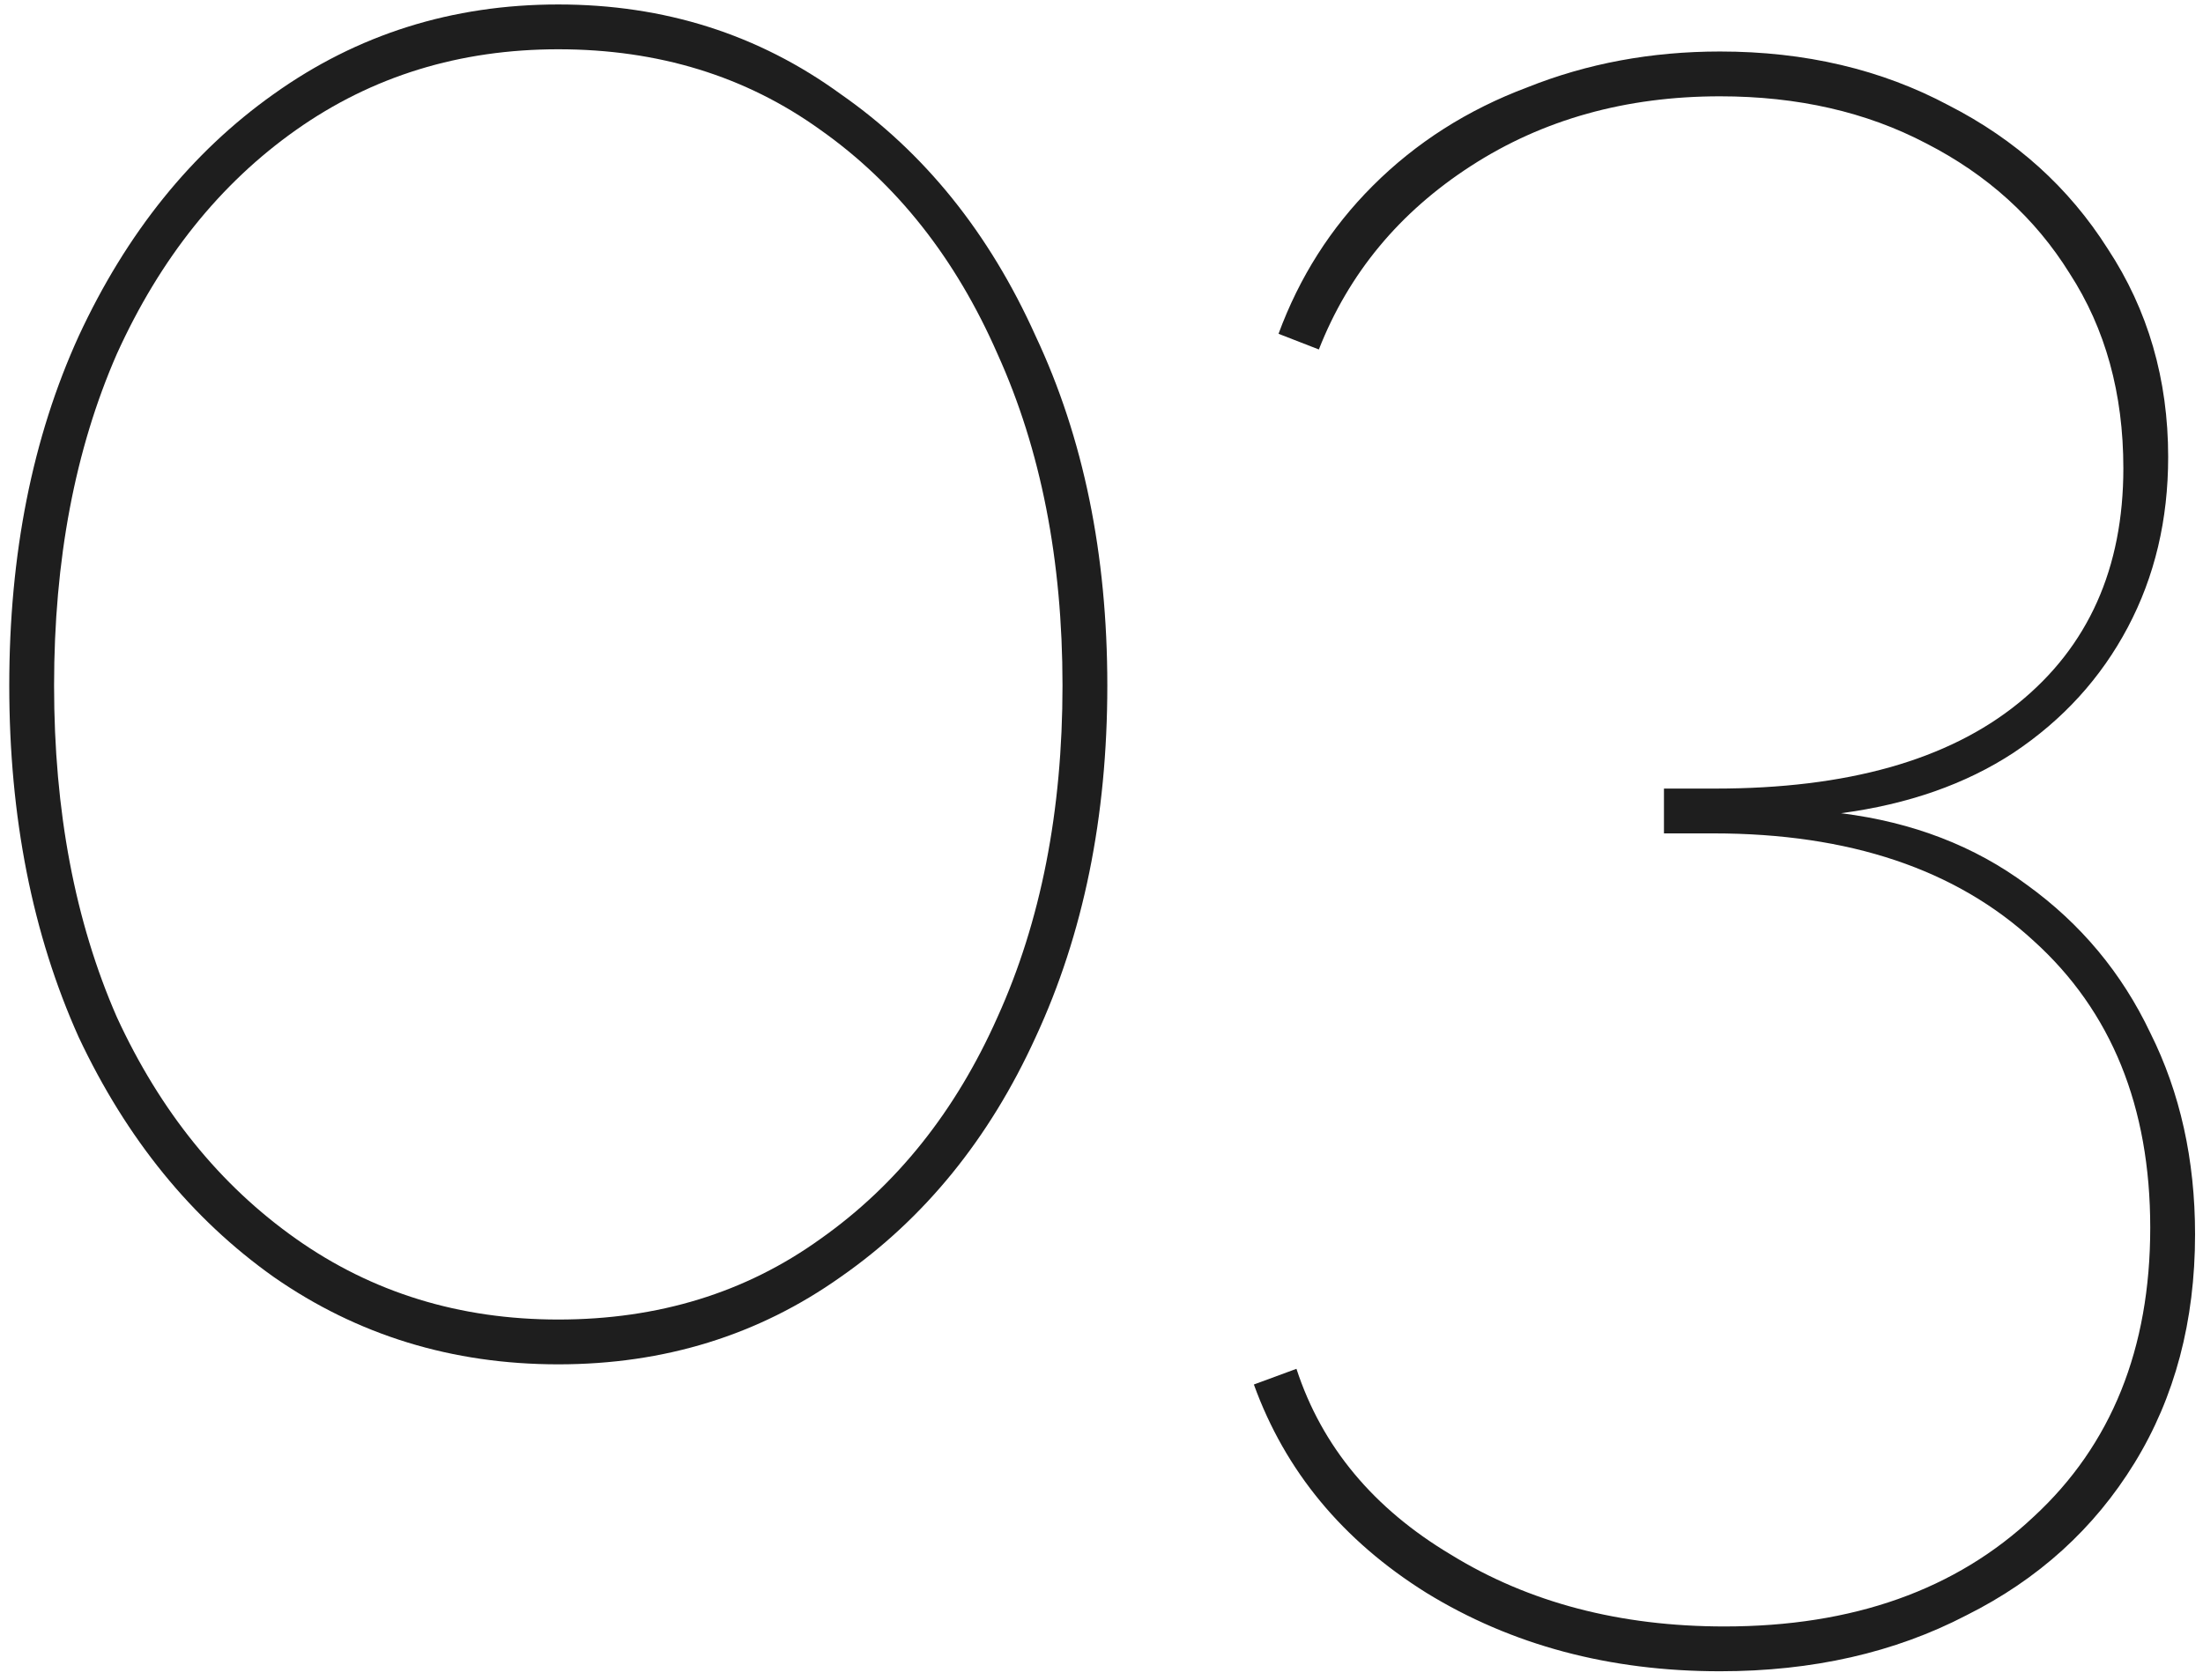<?xml version="1.0" encoding="UTF-8"?> <svg xmlns="http://www.w3.org/2000/svg" width="215" height="164" viewBox="0 0 215 164" fill="none"> <path d="M179.671 79.386C186.669 80.261 192.72 82.594 197.823 86.385C203.072 90.176 207.081 94.987 209.851 100.819C212.767 106.651 214.225 113.212 214.225 120.502C214.225 128.959 212.257 136.394 208.32 142.81C204.384 149.225 198.916 154.182 191.918 157.681C184.919 161.326 176.9 163.149 167.861 163.149C157.072 163.149 147.522 160.597 139.211 155.494C131.046 150.391 125.433 143.612 122.371 135.155L126.526 133.624C129.005 141.206 134.035 147.257 141.617 151.776C149.198 156.442 158.092 158.775 168.298 158.775C180.837 158.775 190.897 155.203 198.479 148.058C206.06 141.06 209.851 131.656 209.851 119.846C209.851 108.036 206.06 98.705 198.479 91.852C190.897 84.854 180.473 81.355 167.205 81.355H162.393V76.981H167.423C180.254 76.981 190.095 74.211 196.948 68.67C203.801 63.13 207.227 55.475 207.227 45.707C207.227 38.417 205.477 32.074 201.978 26.68C198.625 21.285 193.959 17.057 187.981 13.995C182.149 10.933 175.442 9.402 167.861 9.402C158.675 9.402 150.583 11.662 143.585 16.182C136.587 20.702 131.629 26.68 128.713 34.115L124.777 32.585C126.818 27.044 129.88 22.233 133.962 18.15C138.19 13.922 143.221 10.714 149.053 8.528C154.885 6.195 161.154 5.028 167.861 5.028C176.171 5.028 183.607 6.778 190.168 10.277C196.729 13.63 201.905 18.296 205.696 24.274C209.633 30.252 211.601 37.032 211.601 44.613C211.601 50.737 210.289 56.277 207.664 61.234C205.04 66.192 201.322 70.274 196.511 73.482C191.845 76.543 186.232 78.512 179.671 79.386Z" fill="#1E1E1E"></path> <path d="M108.068 66.921C108.068 79.751 105.735 91.196 101.069 101.256C96.549 111.171 90.207 118.971 82.042 124.657C74.023 130.344 64.838 133.187 54.486 133.187C44.134 133.187 34.876 130.344 26.711 124.657C18.692 118.971 12.35 111.171 7.684 101.256C3.164 91.196 0.904 79.751 0.904 66.921C0.904 54.09 3.164 42.718 7.684 32.803C12.35 22.743 18.692 14.87 26.711 9.184C34.876 3.352 44.134 0.436 54.486 0.436C64.838 0.436 74.023 3.352 82.042 9.184C90.207 14.87 96.549 22.743 101.069 32.803C105.735 42.718 108.068 54.09 108.068 66.921ZM103.694 66.921C103.694 54.673 101.579 43.884 97.351 34.553C93.269 25.222 87.51 17.932 80.074 12.683C72.784 7.434 64.254 4.81 54.486 4.81C44.863 4.81 36.334 7.434 28.898 12.683C21.462 17.932 15.63 25.222 11.402 34.553C7.32 43.884 5.278 54.673 5.278 66.921C5.278 79.168 7.32 89.957 11.402 99.288C15.63 108.474 21.462 115.691 28.898 120.939C36.334 126.188 44.863 128.813 54.486 128.813C64.254 128.813 72.784 126.188 80.074 120.939C87.51 115.691 93.269 108.474 97.351 99.288C101.579 89.957 103.694 79.168 103.694 66.921Z" fill="#1E1E1E"></path> </svg> 